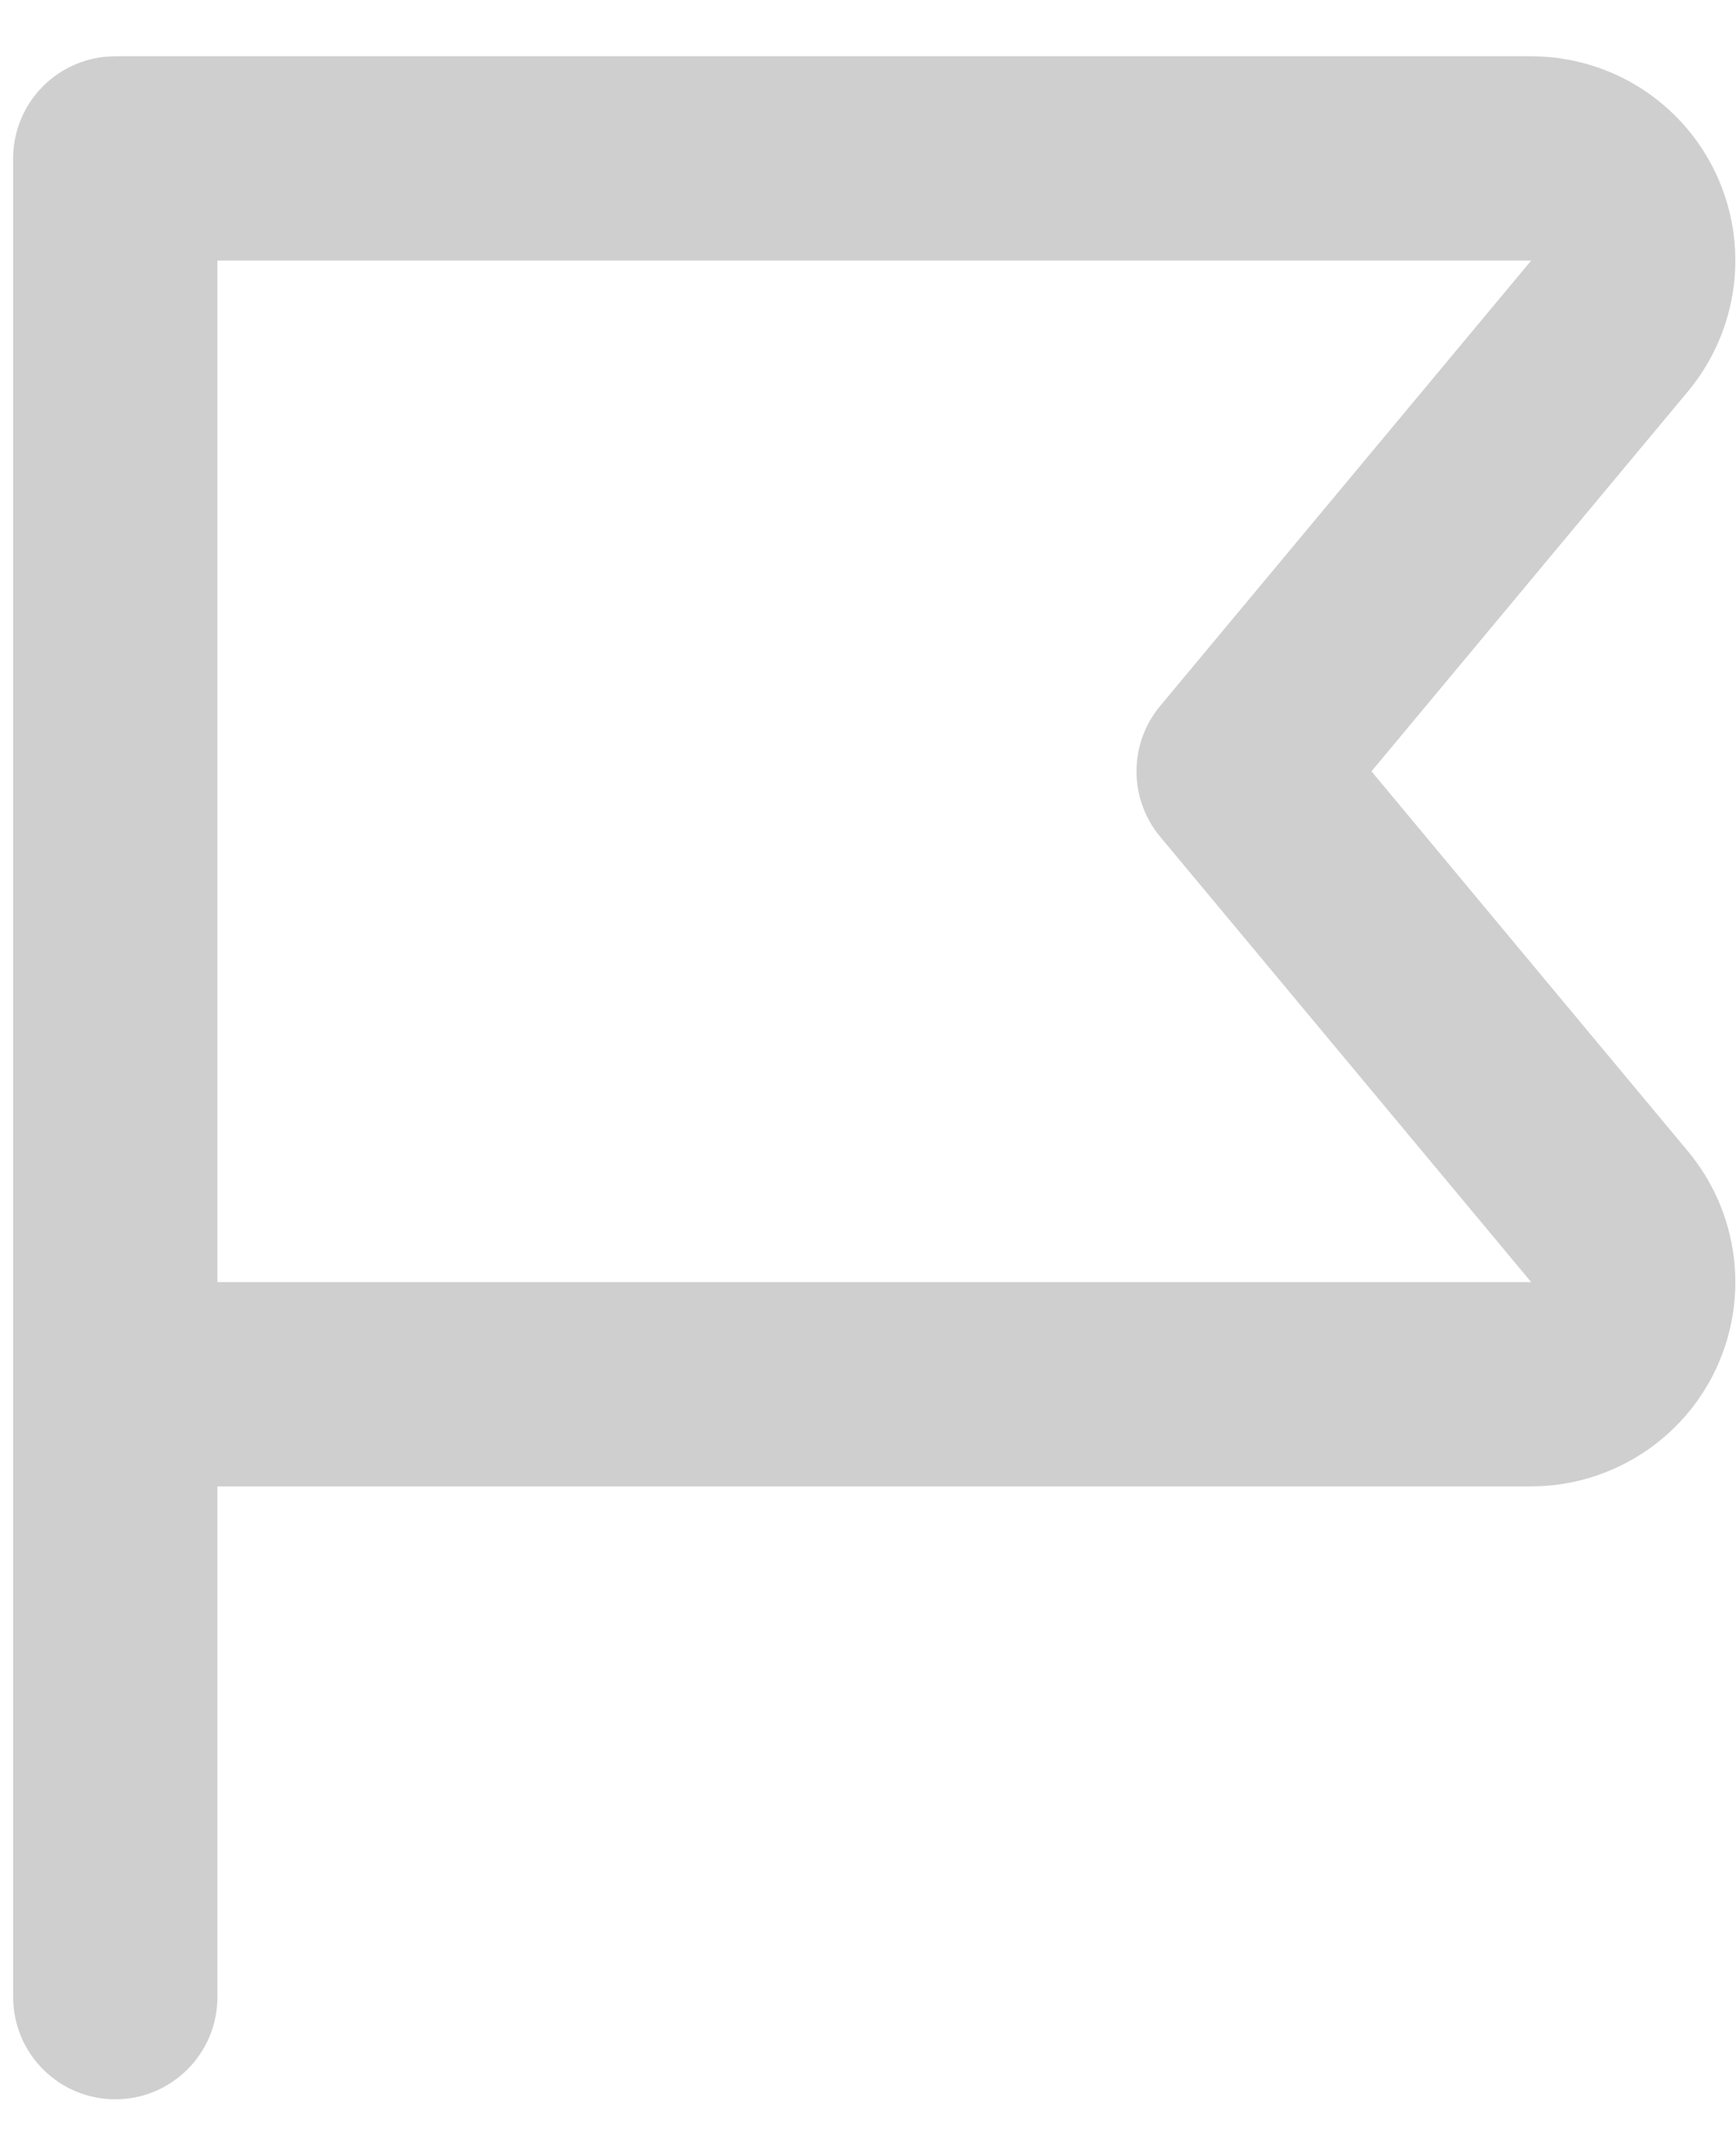 <svg width="17" height="21" viewBox="0 0 17 21" fill="none" xmlns="http://www.w3.org/2000/svg">
<path d="M1.129 12.551C0.577 12.551 0.129 12.998 0.129 13.551C0.129 14.103 0.577 14.551 1.129 14.551V12.551ZM14.994 13.551V14.551H14.994L14.994 13.551ZM15.762 11.911L16.53 11.271L16.53 11.271L15.762 11.911ZM12.129 7.551L11.361 6.911C11.052 7.281 11.052 7.82 11.361 8.191L12.129 7.551ZM15.762 3.191L16.53 3.831L16.53 3.831L15.762 3.191ZM14.994 1.551L14.994 0.551H14.994V1.551ZM1.129 1.551V0.551C0.577 0.551 0.129 0.998 0.129 1.551L1.129 1.551ZM0.129 19.551C0.129 20.103 0.577 20.551 1.129 20.551C1.681 20.551 2.129 20.103 2.129 19.551H0.129ZM1.129 14.551H14.994V12.551H1.129V14.551ZM14.994 14.551C15.374 14.551 15.746 14.442 16.067 14.238L14.993 12.551L14.994 14.551ZM16.067 14.238C16.388 14.034 16.644 13.743 16.805 13.399L14.993 12.551L16.067 14.238ZM16.805 13.399C16.966 13.055 17.026 12.672 16.977 12.295L14.993 12.551H14.993L16.805 13.399ZM16.977 12.295C16.928 11.918 16.773 11.563 16.53 11.271L14.993 12.551H14.993L16.977 12.295ZM16.53 11.271L12.897 6.911L11.361 8.191L14.994 12.551L16.53 11.271ZM12.897 8.191L16.53 3.831L14.994 2.551L11.361 6.911L12.897 8.191ZM16.53 3.831C16.773 3.539 16.928 3.184 16.977 2.807L14.993 2.551L14.993 2.551L16.53 3.831ZM16.977 2.807C17.026 2.43 16.966 2.047 16.805 1.703L14.993 2.551L14.993 2.551L16.977 2.807ZM16.805 1.703C16.644 1.358 16.388 1.067 16.067 0.863L14.993 2.551V2.551L16.805 1.703ZM16.067 0.863C15.746 0.659 15.374 0.551 14.994 0.551L14.993 2.551V2.551L16.067 0.863ZM14.994 0.551H1.129V2.551H14.994V0.551ZM0.129 1.551V19.551H2.129V1.551H0.129Z" fill="#CFCFCF"/>
</svg>
